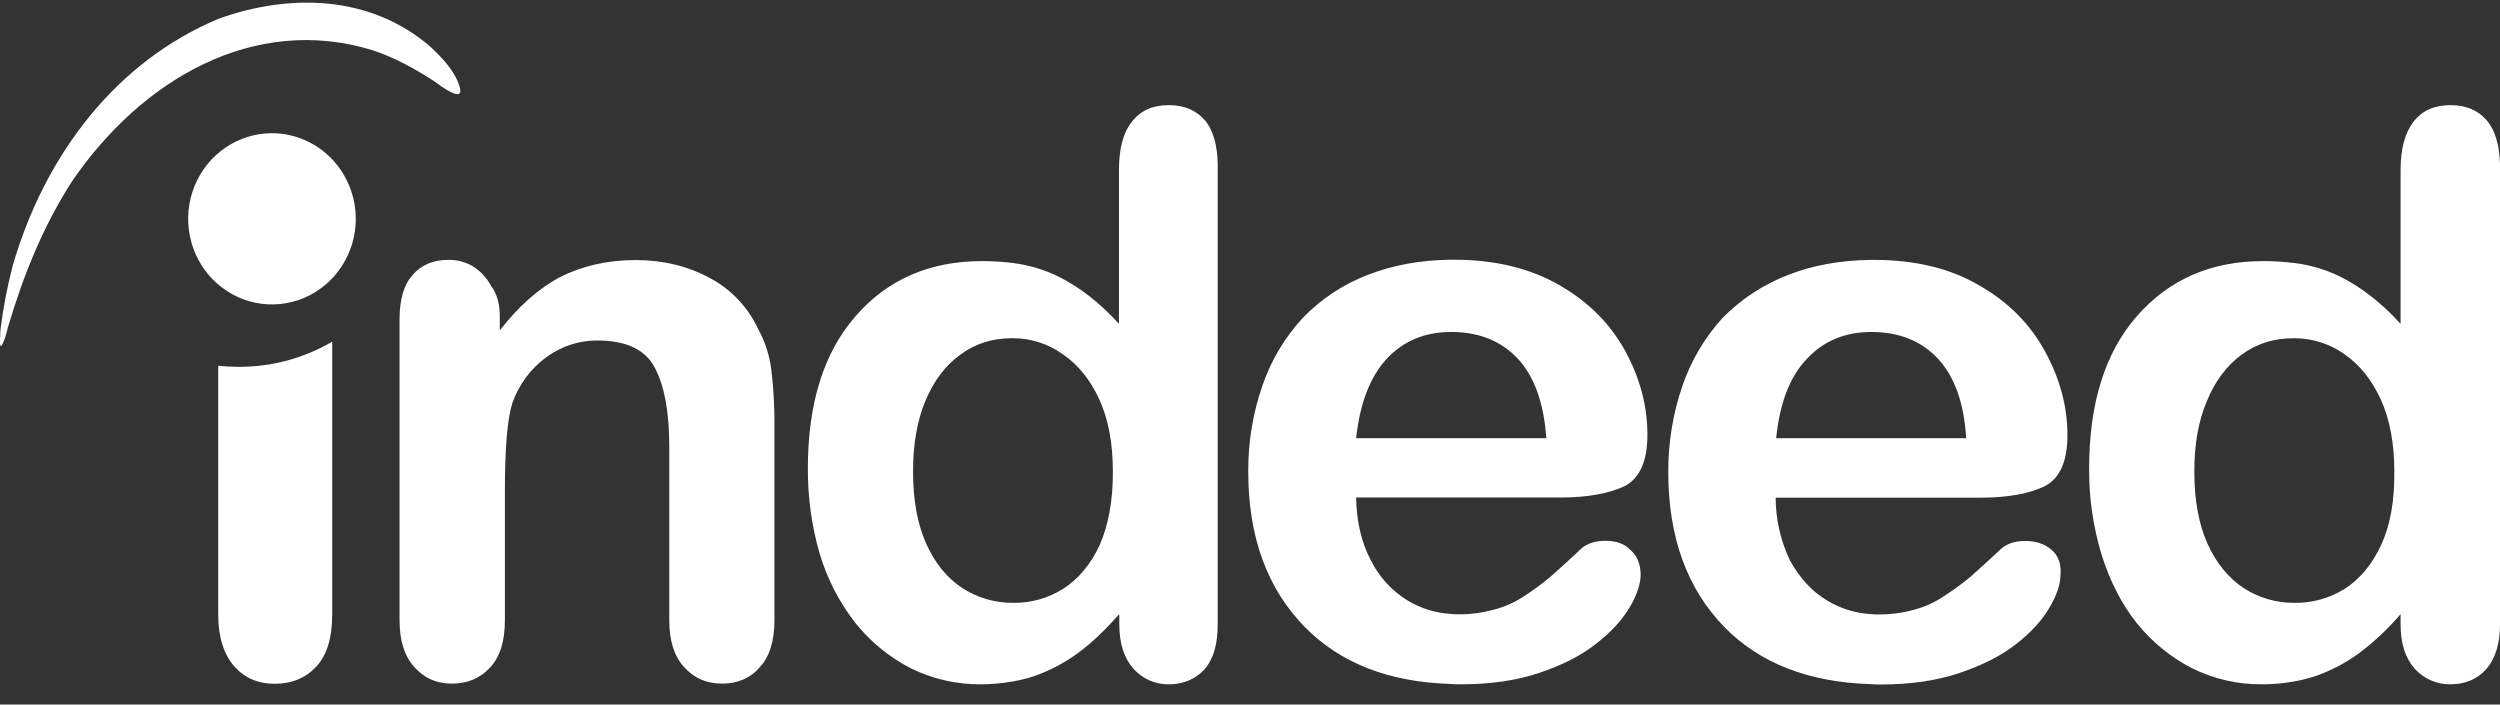 <svg xmlns="http://www.w3.org/2000/svg" width="110" height="31" viewBox="0 0 110 31" fill="none"><rect x="0" y="0" width="110" height="31" fill="#333333" stroke="none"/><g clip-path="url(#clip0_4393_7983)"><path fill-rule="evenodd" clip-rule="evenodd" d="M109.418 5.297C109.03 4.847 108.507 4.626 107.813 4.626C107.119 4.626 106.574 4.863 106.193 5.358C105.82 5.839 105.626 6.555 105.626 7.478V14.249C104.76 13.296 103.865 12.617 102.946 12.16C102.318 11.855 101.645 11.657 100.954 11.573C100.498 11.517 100.039 11.489 99.58 11.489C97.296 11.489 95.445 12.289 94.027 13.906C92.624 15.507 91.922 17.739 91.922 20.601C91.911 21.88 92.093 23.152 92.46 24.375C92.818 25.526 93.325 26.541 94.012 27.41C94.682 28.244 95.516 28.924 96.46 29.408C97.416 29.879 98.466 30.119 99.528 30.109C100.008 30.111 100.488 30.067 100.961 29.98C101.254 29.928 101.543 29.857 101.827 29.766C102.525 29.53 103.184 29.188 103.782 28.752C104.458 28.247 105.077 27.667 105.626 27.021V27.471C105.626 28.317 105.835 28.958 106.246 29.423C106.446 29.643 106.688 29.817 106.958 29.936C107.228 30.054 107.519 30.113 107.813 30.109C108.462 30.109 108.985 29.888 109.38 29.461C109.776 29.011 110 28.363 110 27.479V7.234C109.978 6.395 109.791 5.732 109.418 5.297ZM104.768 23.986C104.372 24.84 103.82 25.488 103.17 25.908C102.503 26.323 101.735 26.537 100.954 26.525H100.939C100.154 26.529 99.385 26.304 98.722 25.877C98.05 25.427 97.513 24.779 97.124 23.91C96.736 23.041 96.55 21.973 96.55 20.738C96.55 19.556 96.729 18.519 97.102 17.65C97.46 16.765 97.983 16.079 98.64 15.599C99.311 15.111 100.058 14.882 100.909 14.882H100.954C101.74 14.881 102.509 15.126 103.155 15.583C103.827 16.049 104.365 16.72 104.76 17.589C105.156 18.458 105.35 19.526 105.35 20.738C105.365 22.034 105.171 23.117 104.768 23.986ZM90.258 24.184C89.966 23.933 89.586 23.803 89.101 23.803C88.66 23.803 88.347 23.918 88.1 24.101C87.526 24.634 87.055 25.069 86.697 25.382C86.317 25.696 85.918 25.986 85.503 26.251C85.098 26.521 84.651 26.719 84.182 26.838C83.688 26.973 83.178 27.04 82.667 27.036C82.552 27.039 82.437 27.034 82.323 27.021C81.65 26.984 80.995 26.782 80.412 26.434C79.726 26.03 79.188 25.435 78.763 24.665C78.348 23.804 78.131 22.857 78.129 21.897H87.16C88.369 21.897 89.302 21.714 89.966 21.394C90.638 21.043 90.967 20.296 90.967 19.144C90.967 17.894 90.641 16.671 89.989 15.477C89.34 14.28 88.392 13.303 87.085 12.556C85.794 11.801 84.257 11.435 82.45 11.435H82.316C80.98 11.451 79.756 11.672 78.673 12.099C77.59 12.515 76.605 13.162 75.785 13.997C75.002 14.859 74.403 15.877 74.023 16.986C73.608 18.199 73.399 19.476 73.404 20.761C73.404 23.643 74.232 25.9 75.867 27.585C77.419 29.171 79.562 30.018 82.301 30.102C82.45 30.117 82.614 30.117 82.779 30.117C84.055 30.117 85.212 29.949 86.212 29.613C87.212 29.278 88.041 28.859 88.698 28.348C89.354 27.837 89.855 27.296 90.168 26.747C90.496 26.198 90.661 25.709 90.661 25.298C90.705 24.802 90.556 24.428 90.258 24.184ZM79.502 15.789C80.233 15.004 81.181 14.607 82.331 14.607H82.346C83.54 14.607 84.518 14.989 85.249 15.759C85.981 16.529 86.421 17.711 86.511 19.282H78.151C78.308 17.741 78.748 16.575 79.502 15.789ZM70.642 23.796C70.187 23.796 69.873 23.91 69.627 24.093C69.06 24.627 68.582 25.061 68.224 25.374C67.849 25.688 67.455 25.979 67.044 26.243C66.634 26.514 66.183 26.712 65.708 26.83C65.214 26.966 64.705 27.033 64.193 27.029C64.078 27.032 63.964 27.026 63.85 27.013C63.176 26.976 62.521 26.775 61.939 26.426C61.247 26.004 60.685 25.391 60.319 24.657C59.894 23.857 59.685 22.926 59.67 21.889H68.686C69.881 21.889 70.814 21.706 71.493 21.386C72.15 21.035 72.486 20.288 72.486 19.137C72.486 17.886 72.172 16.666 71.523 15.469C70.873 14.272 69.918 13.296 68.619 12.549C67.32 11.801 65.775 11.428 63.984 11.428H63.835C62.499 11.443 61.29 11.664 60.192 12.091C59.111 12.504 58.131 13.152 57.319 13.99C56.527 14.847 55.921 15.866 55.542 16.979C55.124 18.191 54.914 19.468 54.923 20.753C54.923 23.636 55.759 25.892 57.401 27.578C58.953 29.164 61.088 30.01 63.82 30.094C63.984 30.109 64.133 30.109 64.298 30.109C65.589 30.109 66.731 29.941 67.731 29.606C68.731 29.27 69.56 28.851 70.209 28.34C70.881 27.822 71.366 27.288 71.695 26.739C72.023 26.19 72.187 25.702 72.187 25.29C72.187 24.825 72.038 24.459 71.747 24.207C71.493 23.918 71.09 23.796 70.642 23.796ZM61.013 15.789C61.745 15.004 62.693 14.607 63.842 14.607H63.857C65.052 14.607 66.029 14.989 66.761 15.759C67.492 16.529 67.933 17.711 68.037 19.282H59.67C59.834 17.741 60.289 16.575 61.013 15.789ZM9.601 27.036V16.094C9.914 16.125 10.22 16.14 10.519 16.14C11.956 16.145 13.369 15.763 14.617 15.034V27.044C14.617 28.066 14.385 28.828 13.915 29.331C13.445 29.835 12.84 30.086 12.086 30.086C11.355 30.086 10.765 29.835 10.303 29.316C9.855 28.79 9.601 28.05 9.601 27.036ZM53.019 5.297C52.631 4.847 52.101 4.626 51.422 4.626C50.721 4.626 50.183 4.863 49.802 5.358C49.414 5.839 49.235 6.555 49.235 7.478V14.249C48.369 13.296 47.474 12.617 46.556 12.16C45.931 11.858 45.263 11.66 44.578 11.573C44.122 11.516 43.663 11.488 43.204 11.489C40.92 11.489 39.054 12.289 37.651 13.906C36.248 15.507 35.546 17.739 35.546 20.601C35.538 21.878 35.714 23.15 36.069 24.375C36.401 25.478 36.933 26.507 37.636 27.41C38.306 28.244 39.14 28.924 40.084 29.408C41.041 29.878 42.09 30.118 43.152 30.109C43.632 30.109 44.112 30.066 44.585 29.98C44.878 29.928 45.167 29.857 45.451 29.766C46.149 29.53 46.808 29.188 47.406 28.752C48.026 28.302 48.616 27.73 49.25 27.021V27.471C49.25 28.317 49.459 28.958 49.87 29.423C50.068 29.645 50.31 29.821 50.581 29.94C50.851 30.058 51.143 30.116 51.437 30.109C52.056 30.109 52.594 29.888 52.989 29.461C53.385 29.011 53.579 28.363 53.579 27.479V7.234C53.564 6.395 53.385 5.732 53.019 5.297ZM48.384 23.986C47.989 24.84 47.436 25.488 46.779 25.908C46.118 26.323 45.354 26.537 44.578 26.525H44.563C43.778 26.529 43.009 26.304 42.346 25.877C41.659 25.427 41.137 24.779 40.748 23.91C40.36 23.041 40.174 21.973 40.174 20.738C40.174 19.556 40.353 18.519 40.711 17.65C41.084 16.765 41.592 16.079 42.264 15.599C42.92 15.111 43.682 14.882 44.518 14.882H44.57C45.353 14.879 46.117 15.124 46.757 15.583C47.444 16.049 47.981 16.72 48.377 17.589C48.772 18.458 48.966 19.526 48.966 20.738C48.974 22.034 48.765 23.117 48.384 23.986ZM21.991 13.975V14.539C22.82 13.471 23.693 12.701 24.641 12.19C25.619 11.702 26.716 11.443 27.97 11.443C29.179 11.443 30.269 11.71 31.224 12.228C32.153 12.716 32.9 13.501 33.352 14.463C33.662 15.025 33.862 15.644 33.941 16.285C34.038 17.11 34.083 17.94 34.076 18.771V27.28C34.076 28.21 33.859 28.897 33.426 29.362C33.016 29.842 32.449 30.079 31.777 30.079C31.09 30.079 30.538 29.842 30.097 29.347C29.657 28.866 29.448 28.18 29.448 27.28V19.655C29.448 18.138 29.239 16.986 28.814 16.186C28.403 15.385 27.552 14.981 26.283 14.981C25.48 14.978 24.696 15.234 24.044 15.713C23.354 16.215 22.831 16.92 22.544 17.734C22.327 18.42 22.215 19.686 22.215 21.569V27.288C22.215 28.226 21.999 28.904 21.558 29.377C21.118 29.85 20.566 30.079 19.879 30.079C19.207 30.079 18.67 29.842 18.229 29.347C17.789 28.866 17.58 28.18 17.58 27.28V14.051C17.58 13.181 17.774 12.518 18.155 12.099C18.528 11.664 19.05 11.435 19.722 11.435C20.102 11.426 20.476 11.524 20.805 11.717C21.14 11.925 21.416 12.22 21.603 12.572C21.909 12.983 21.991 13.441 21.991 13.975ZM9.631 0.821C12.736 -0.292 16.289 -0.231 18.939 2.057C19.431 2.522 19.998 3.094 20.215 3.787C20.491 4.641 19.282 3.704 19.103 3.574C18.237 3.01 17.371 2.537 16.393 2.209C11.168 0.608 6.22 3.498 3.145 8.012C1.883 9.994 1.04 12.084 0.353 14.386C0.286 14.638 0.219 14.966 0.077 15.187C-0.058 15.439 0.025 14.516 0.025 14.47C0.143 13.529 0.323 12.597 0.562 11.679C1.988 6.784 5.123 2.697 9.631 0.821ZM15.654 9.636C15.653 10.381 15.435 11.108 15.029 11.726C14.623 12.345 14.047 12.827 13.373 13.111C12.699 13.394 11.958 13.468 11.243 13.322C10.528 13.175 9.872 12.816 9.357 12.289C8.842 11.762 8.492 11.091 8.35 10.36C8.208 9.63 8.282 8.873 8.561 8.185C8.841 7.497 9.313 6.909 9.919 6.496C10.525 6.082 11.238 5.861 11.967 5.861C12.946 5.863 13.884 6.261 14.576 6.969C15.267 7.677 15.655 8.636 15.654 9.636Z" fill="white"></path></g><defs><clipPath id="clip0_4393_7983"><rect width="110" height="30" fill="white" transform="translate(0 0.117)"></rect></clipPath></defs></svg>